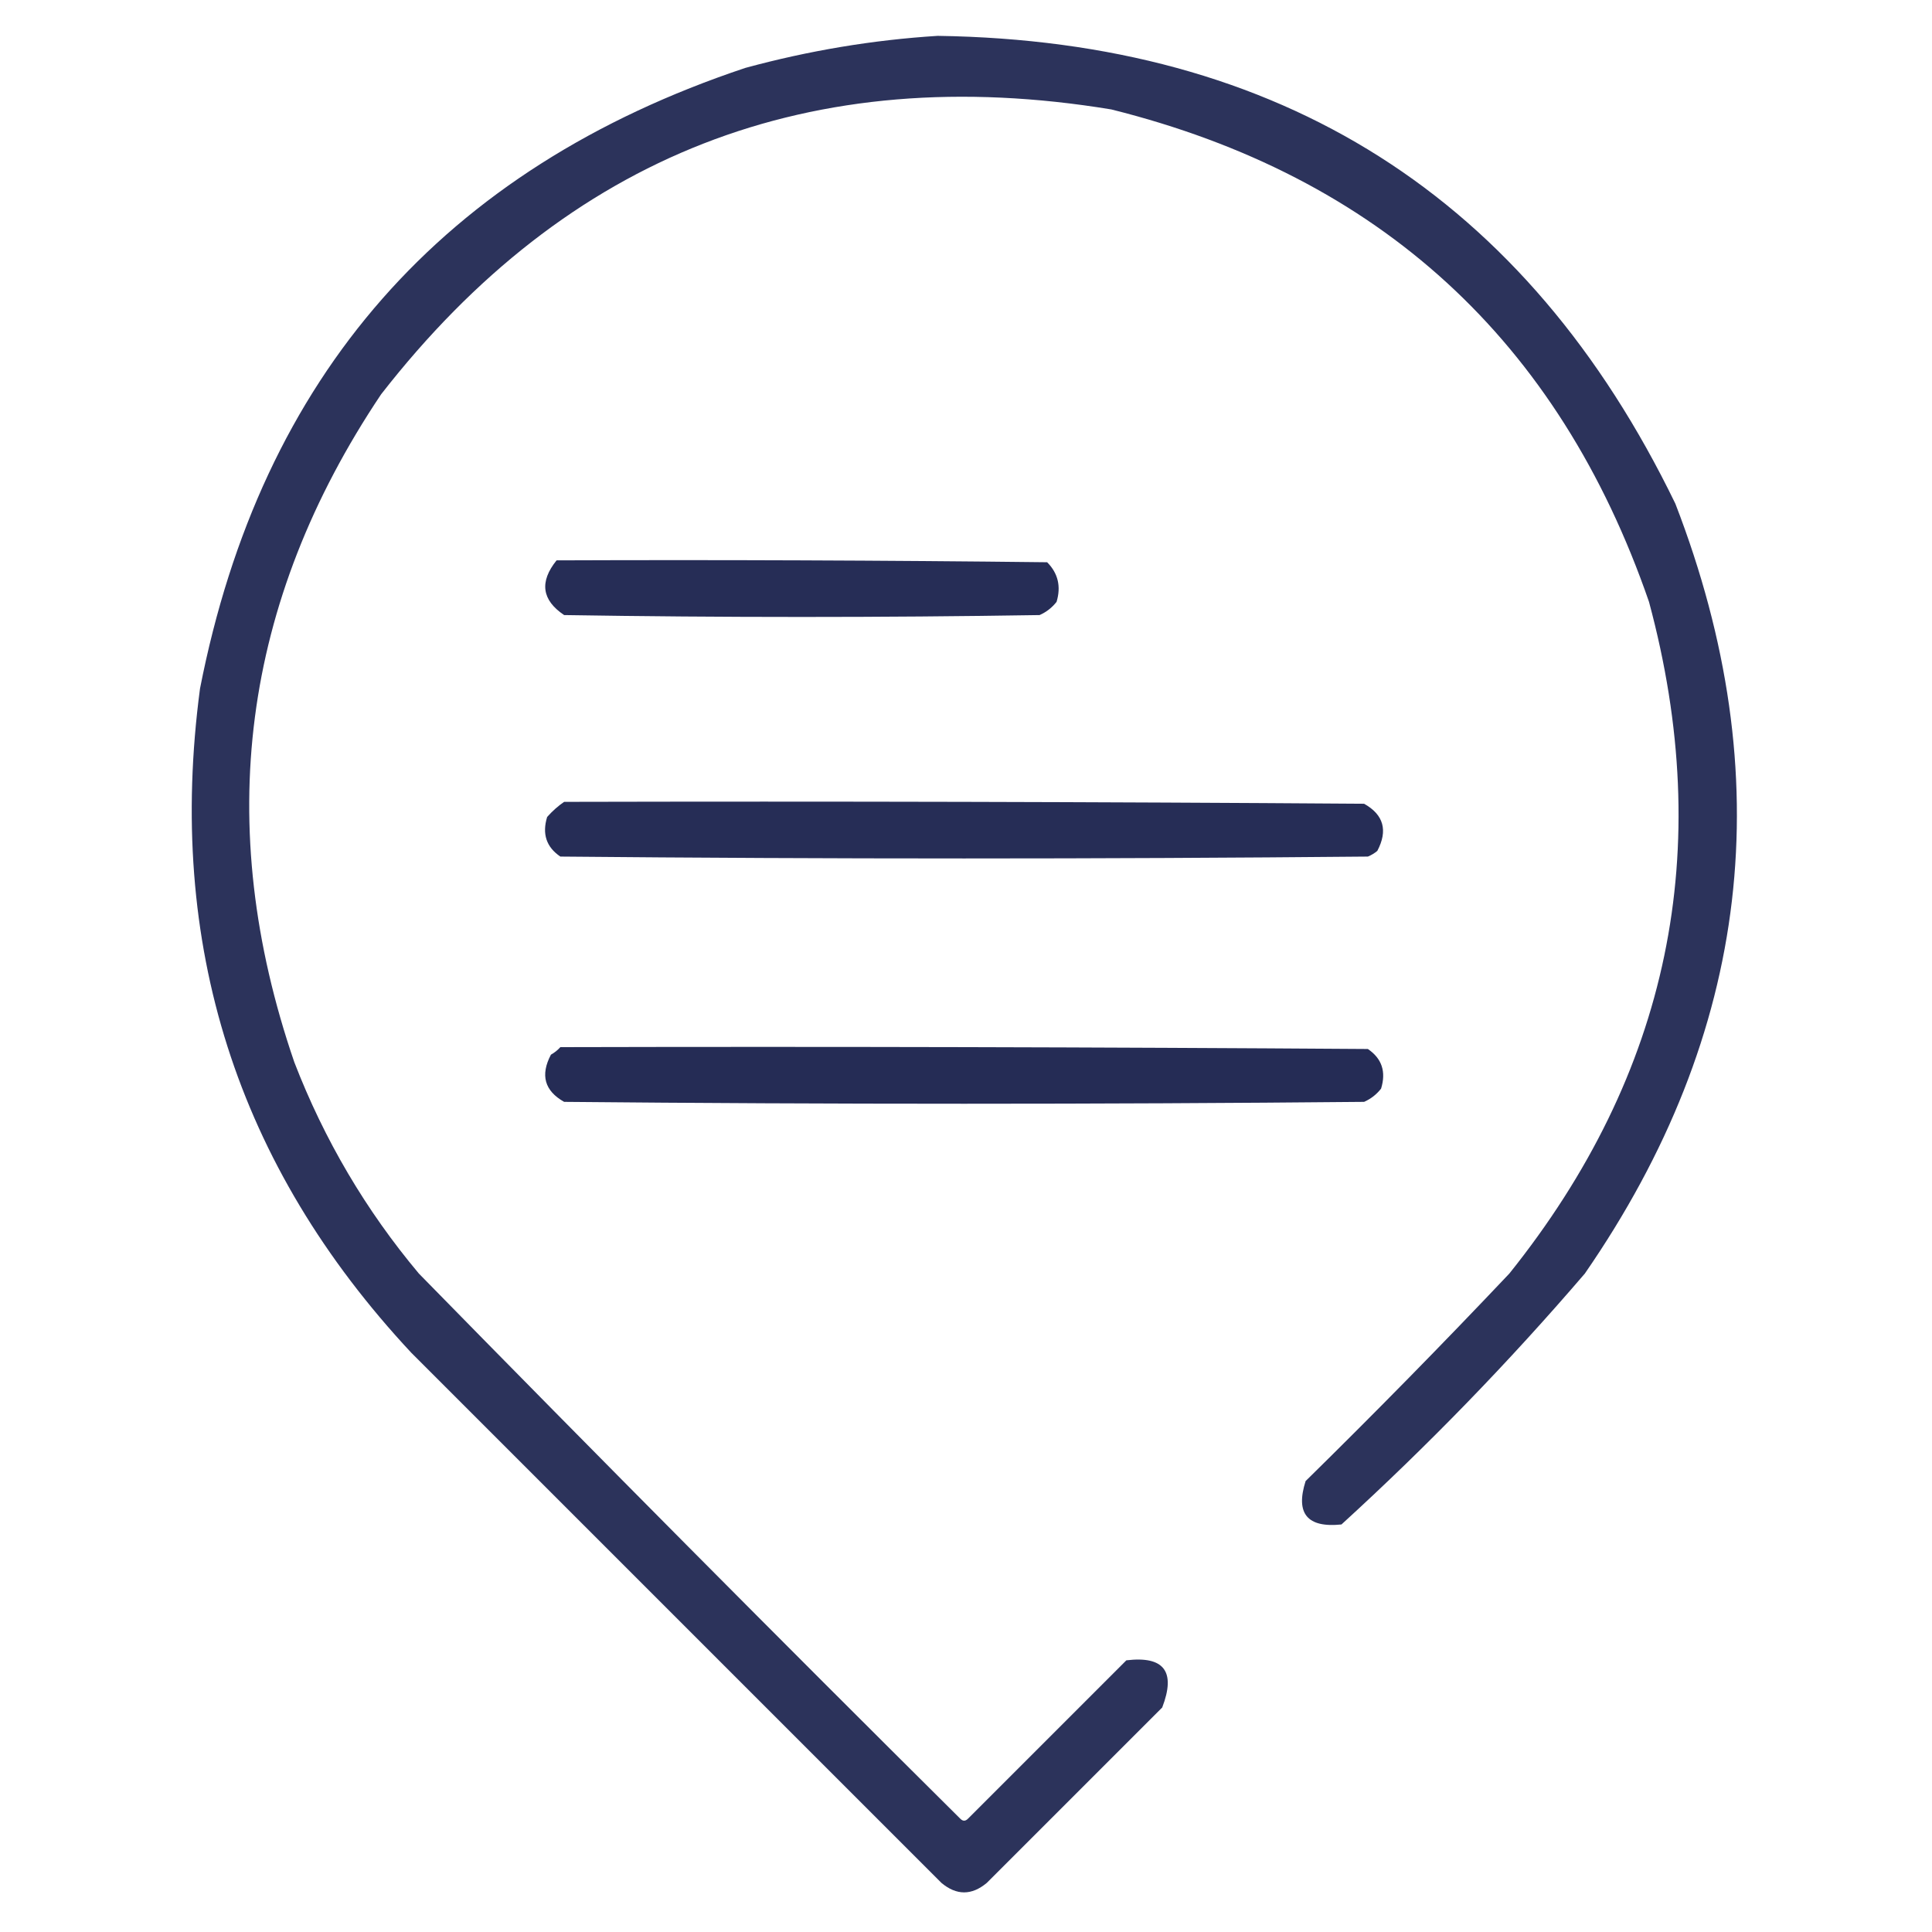 <?xml version="1.0" encoding="UTF-8"?> <svg xmlns="http://www.w3.org/2000/svg" width="50" height="50" viewBox="0 0 50 50" fill="none"><path opacity="0.92" fill-rule="evenodd" clip-rule="evenodd" d="M24.267 0.928C33.144 1.058 39.508 5.094 43.359 13.037C46.089 20.104 45.308 26.745 41.016 32.959C39.053 35.248 36.953 37.412 34.717 39.453C33.831 39.545 33.522 39.17 33.789 38.33C35.582 36.569 37.34 34.779 39.062 32.959C43.202 27.791 44.406 21.997 42.676 15.576C40.339 8.812 35.7 4.564 28.76 2.832C20.985 1.553 14.687 4.011 9.863 10.205C6.257 15.586 5.508 21.348 7.617 27.49C8.393 29.5 9.468 31.323 10.84 32.959C15.476 37.693 20.147 42.396 24.854 47.07C24.919 47.135 24.984 47.135 25.049 47.07C26.416 45.703 27.783 44.336 29.15 42.969C30.126 42.851 30.436 43.258 30.078 44.19C28.564 45.703 27.051 47.217 25.537 48.73C25.146 49.056 24.756 49.056 24.365 48.73C19.792 44.157 15.218 39.583 10.645 35.01C6.122 30.164 4.299 24.435 5.176 17.822C6.76 9.727 11.464 4.373 19.287 1.758C20.933 1.31 22.593 1.033 24.267 0.928Z" fill="#1B224D"></path><path opacity="0.947" fill-rule="evenodd" clip-rule="evenodd" d="M14.404 14.502C18.636 14.486 22.868 14.502 27.1 14.551C27.382 14.835 27.464 15.177 27.344 15.576C27.225 15.727 27.079 15.841 26.904 15.918C22.803 15.983 18.701 15.983 14.6 15.918C14.021 15.53 13.956 15.058 14.404 14.502Z" fill="#1B224D"></path><path opacity="0.946" fill-rule="evenodd" clip-rule="evenodd" d="M14.6 20.752C21.501 20.736 28.402 20.752 35.303 20.801C35.809 21.085 35.923 21.492 35.645 22.021C35.571 22.083 35.49 22.131 35.4 22.168C28.434 22.233 21.468 22.233 14.502 22.168C14.139 21.923 14.026 21.581 14.16 21.143C14.297 20.989 14.443 20.859 14.6 20.752Z" fill="#1B224D"></path><path opacity="0.95" fill-rule="evenodd" clip-rule="evenodd" d="M14.502 27.1C21.468 27.083 28.434 27.1 35.4 27.148C35.763 27.394 35.877 27.736 35.742 28.174C35.624 28.325 35.477 28.439 35.303 28.516C28.402 28.581 21.501 28.581 14.6 28.516C14.093 28.231 13.979 27.824 14.258 27.295C14.355 27.24 14.436 27.174 14.502 27.1Z" fill="#1B224D"></path></svg> 